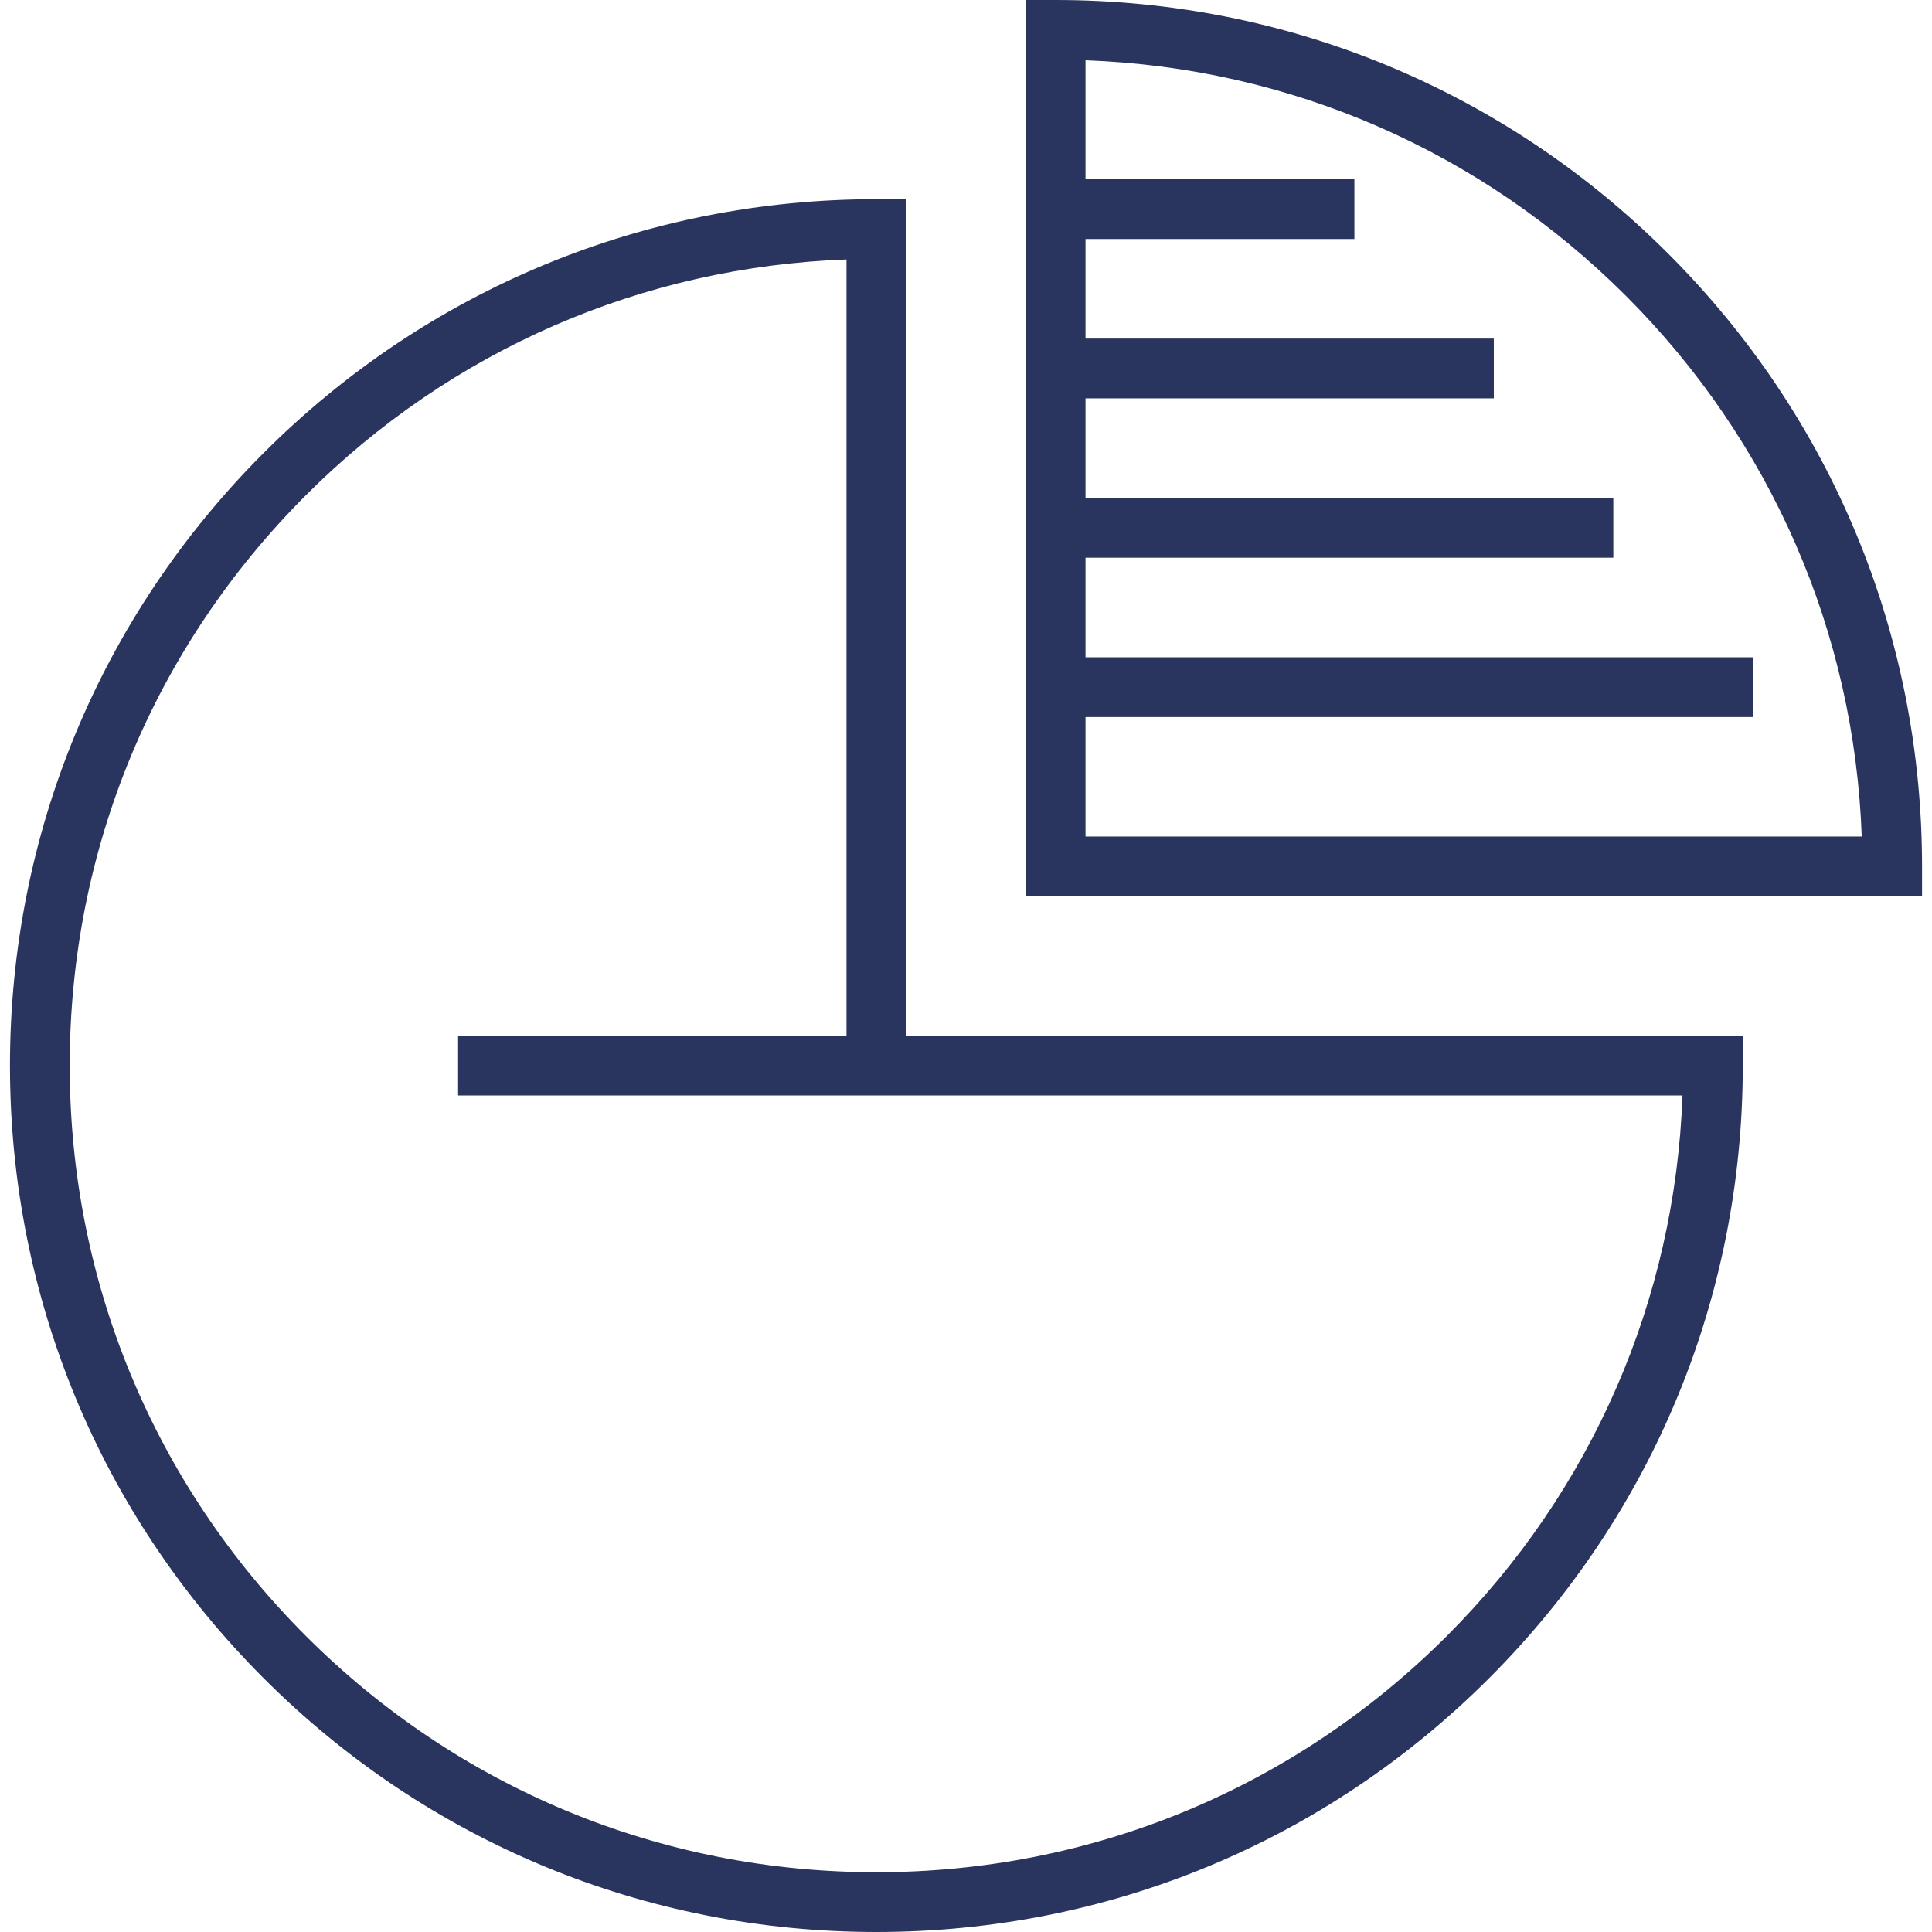 <?xml version="1.0" encoding="iso-8859-1"?>
<!-- Generator: Adobe Illustrator 19.0.0, SVG Export Plug-In . SVG Version: 6.00 Build 0)  -->
<svg fill="#29355e" version="1.1" id="Layer_1" xmlns="http://www.w3.org/2000/svg" xmlns:xlink="http://www.w3.org/1999/xlink" x="0px" y="0px"
	 viewBox="0 0 512 512" style="enable-background:new 0 0 512 512;" xml:space="preserve">
<g>
	<g>
		<path d="M442.119,67.243C398.756,23.88,341.093,0,279.753,0h-7.917v237.526h237.526v-7.917
			C509.361,168.267,485.481,110.605,442.119,67.243z M287.67,221.691v-31.67h176.825v-15.835H287.67v-26.392h139.876v-15.835H287.67
			v-26.392h108.206V89.732H287.67V63.34h71.258V47.505H287.67V15.978c54.142,1.956,104.75,23.961,143.25,62.462
			c38.5,38.501,60.507,89.108,62.462,143.251H287.67z"/>
	</g>
</g>
<g>
	<g>
		<path d="M240.165,274.474V52.784h-7.918c-61.341,0-119.004,23.88-162.365,67.243C26.519,163.388,2.639,221.051,2.639,282.392
			s23.88,119.004,67.243,162.365C113.244,488.12,170.907,512,232.247,512s119.004-23.88,162.366-67.243
			c43.362-43.362,67.242-101.024,67.242-162.365v-7.918H240.165z M383.415,433.561c-40.371,40.371-94.056,62.604-151.168,62.604
			S121.45,473.932,81.079,433.561c-40.371-40.371-62.604-94.057-62.604-151.169s22.233-110.798,62.604-151.169
			c38.501-38.501,89.108-60.506,143.251-62.462v205.713H121.402v15.835H224.33h7.918h213.63
			C443.921,344.453,421.917,395.059,383.415,433.561z"/>
	</g>
</g>
<g>
</g>
<g>
</g>
<g>
</g>
<g>
</g>
<g>
</g>
<g>
</g>
<g>
</g>
<g>
</g>
<g>
</g>
<g>
</g>
<g>
</g>
<g>
</g>
<g>
</g>
<g>
</g>
<g>
</g>
</svg>
